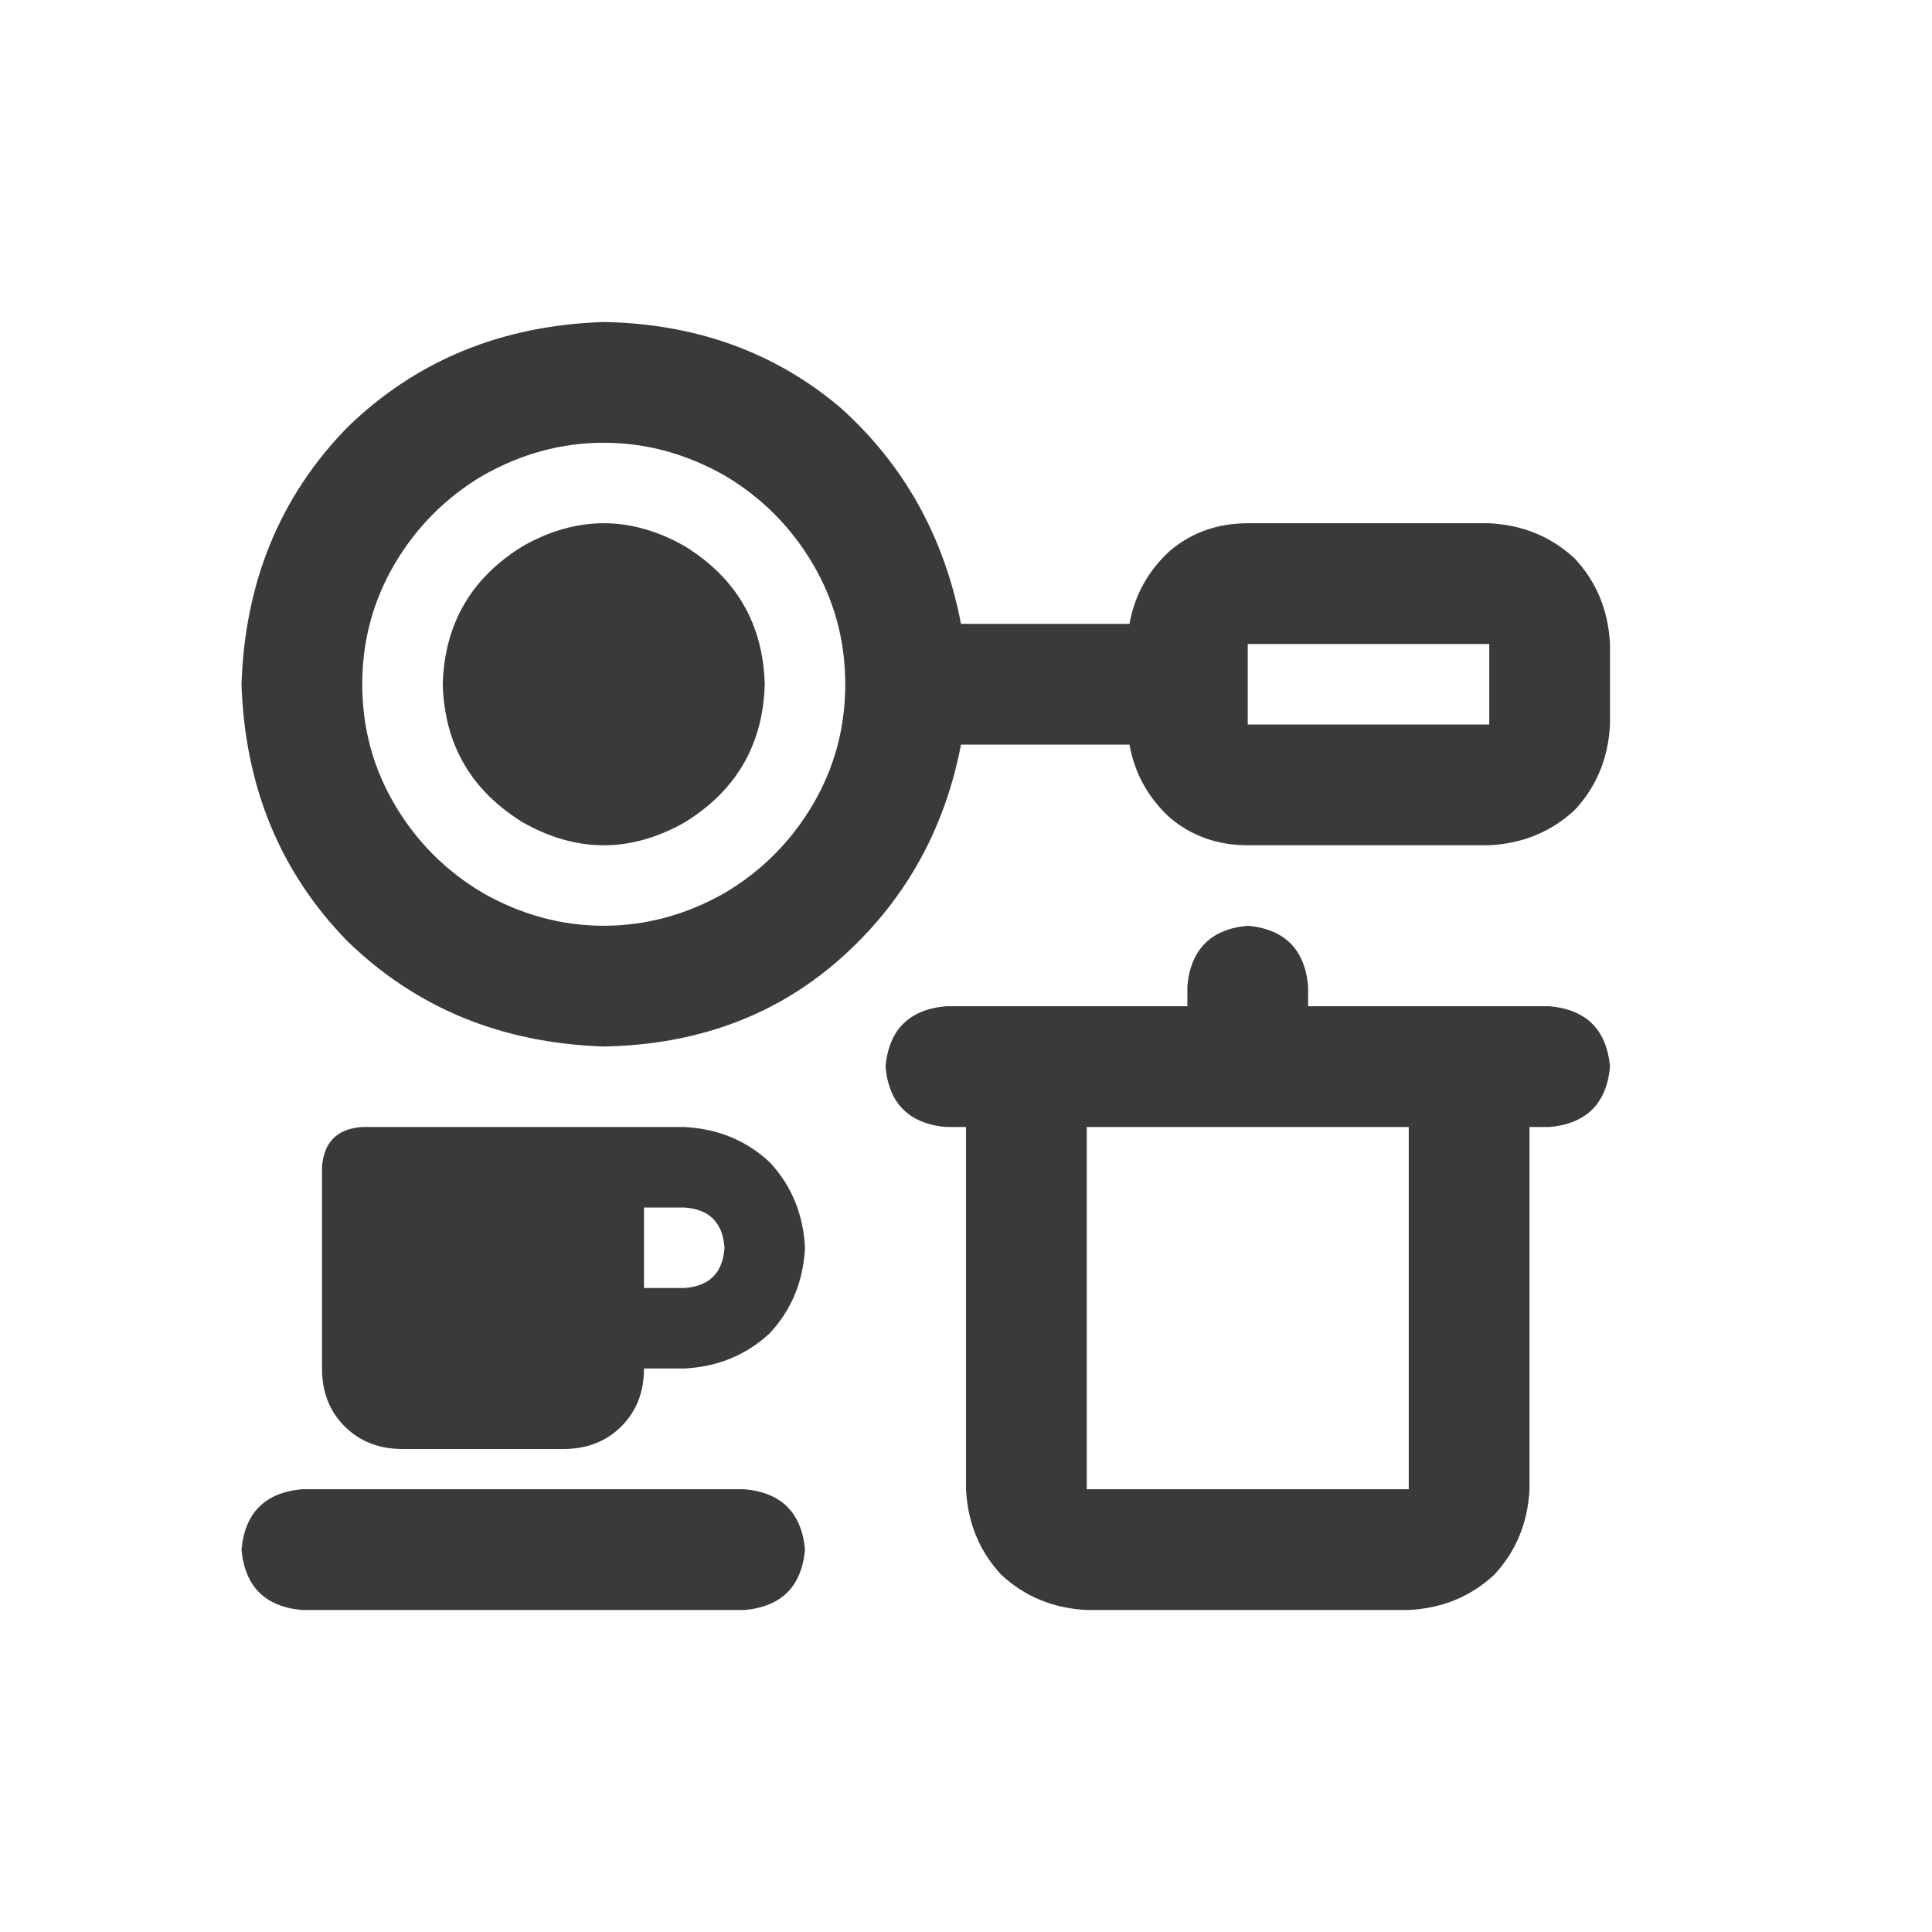 <svg width="24" height="24" viewBox="0 0 24 24" fill="none" xmlns="http://www.w3.org/2000/svg">
<path d="M10.5 8.5C10.5 7.958 10.365 7.458 10.094 7C9.823 6.542 9.458 6.177 9 5.906C8.521 5.635 8.021 5.5 7.5 5.5C6.979 5.5 6.479 5.635 6 5.906C5.542 6.177 5.177 6.542 4.906 7C4.635 7.458 4.5 7.958 4.5 8.5C4.5 9.042 4.635 9.542 4.906 10C5.177 10.458 5.542 10.823 6 11.094C6.479 11.365 6.979 11.5 7.5 11.5C8.021 11.5 8.521 11.365 9 11.094C9.458 10.823 9.823 10.458 10.094 10C10.365 9.542 10.5 9.042 10.5 8.5ZM11.938 9.25C11.729 10.333 11.219 11.229 10.406 11.938C9.615 12.625 8.646 12.979 7.5 13C6.229 12.958 5.167 12.521 4.312 11.688C3.479 10.833 3.042 9.771 3 8.5C3.042 7.229 3.479 6.167 4.312 5.312C5.167 4.479 6.229 4.042 7.5 4C8.646 4.021 9.625 4.375 10.438 5.062C11.229 5.771 11.729 6.667 11.938 7.75H14.031C14.094 7.396 14.26 7.094 14.531 6.844C14.802 6.615 15.125 6.5 15.5 6.5H18.5C18.917 6.521 19.271 6.667 19.562 6.938C19.833 7.229 19.979 7.583 20 8V9C19.979 9.417 19.833 9.771 19.562 10.062C19.271 10.333 18.917 10.479 18.5 10.5H15.5C15.125 10.5 14.802 10.385 14.531 10.156C14.26 9.906 14.094 9.604 14.031 9.25H11.938ZM5.5 8.5C5.521 7.75 5.854 7.177 6.5 6.781C7.167 6.406 7.833 6.406 8.5 6.781C9.146 7.177 9.479 7.75 9.5 8.5C9.479 9.25 9.146 9.823 8.5 10.219C7.833 10.594 7.167 10.594 6.5 10.219C5.854 9.823 5.521 9.25 5.5 8.5ZM14.75 12.25C14.792 11.792 15.042 11.542 15.5 11.5C15.958 11.542 16.208 11.792 16.25 12.25V12.5H17.5H19.25C19.708 12.542 19.958 12.792 20 13.25C19.958 13.708 19.708 13.958 19.25 14H19V18.5C18.979 18.917 18.833 19.271 18.562 19.562C18.271 19.833 17.917 19.979 17.5 20H13.5C13.083 19.979 12.729 19.833 12.438 19.562C12.167 19.271 12.021 18.917 12 18.5V14H11.75C11.292 13.958 11.042 13.708 11 13.25C11.042 12.792 11.292 12.542 11.75 12.5H13.5H14.75V12.25ZM13.5 14V18.5V14V18.5H17.5V14H13.5ZM4 14.5C4.021 14.188 4.188 14.021 4.5 14H7H8.5C8.917 14.021 9.271 14.167 9.562 14.438C9.833 14.729 9.979 15.083 10 15.5C9.979 15.917 9.833 16.271 9.562 16.562C9.271 16.833 8.917 16.979 8.5 17H8C8 17.292 7.906 17.531 7.719 17.719C7.531 17.906 7.292 18 7 18H5C4.708 18 4.469 17.906 4.281 17.719C4.094 17.531 4 17.292 4 17V14.5ZM8 16H8.5H8H8.5C8.812 15.979 8.979 15.812 9 15.5C8.979 15.188 8.812 15.021 8.5 15H8V16ZM3 19.25C3.042 18.792 3.292 18.542 3.75 18.5H9.25C9.708 18.542 9.958 18.792 10 19.25C9.958 19.708 9.708 19.958 9.25 20H3.75C3.292 19.958 3.042 19.708 3 19.25ZM15.5 8V9V8V9H18.5V8H15.5Z" fill="#3A3A3A"/>
</svg>
